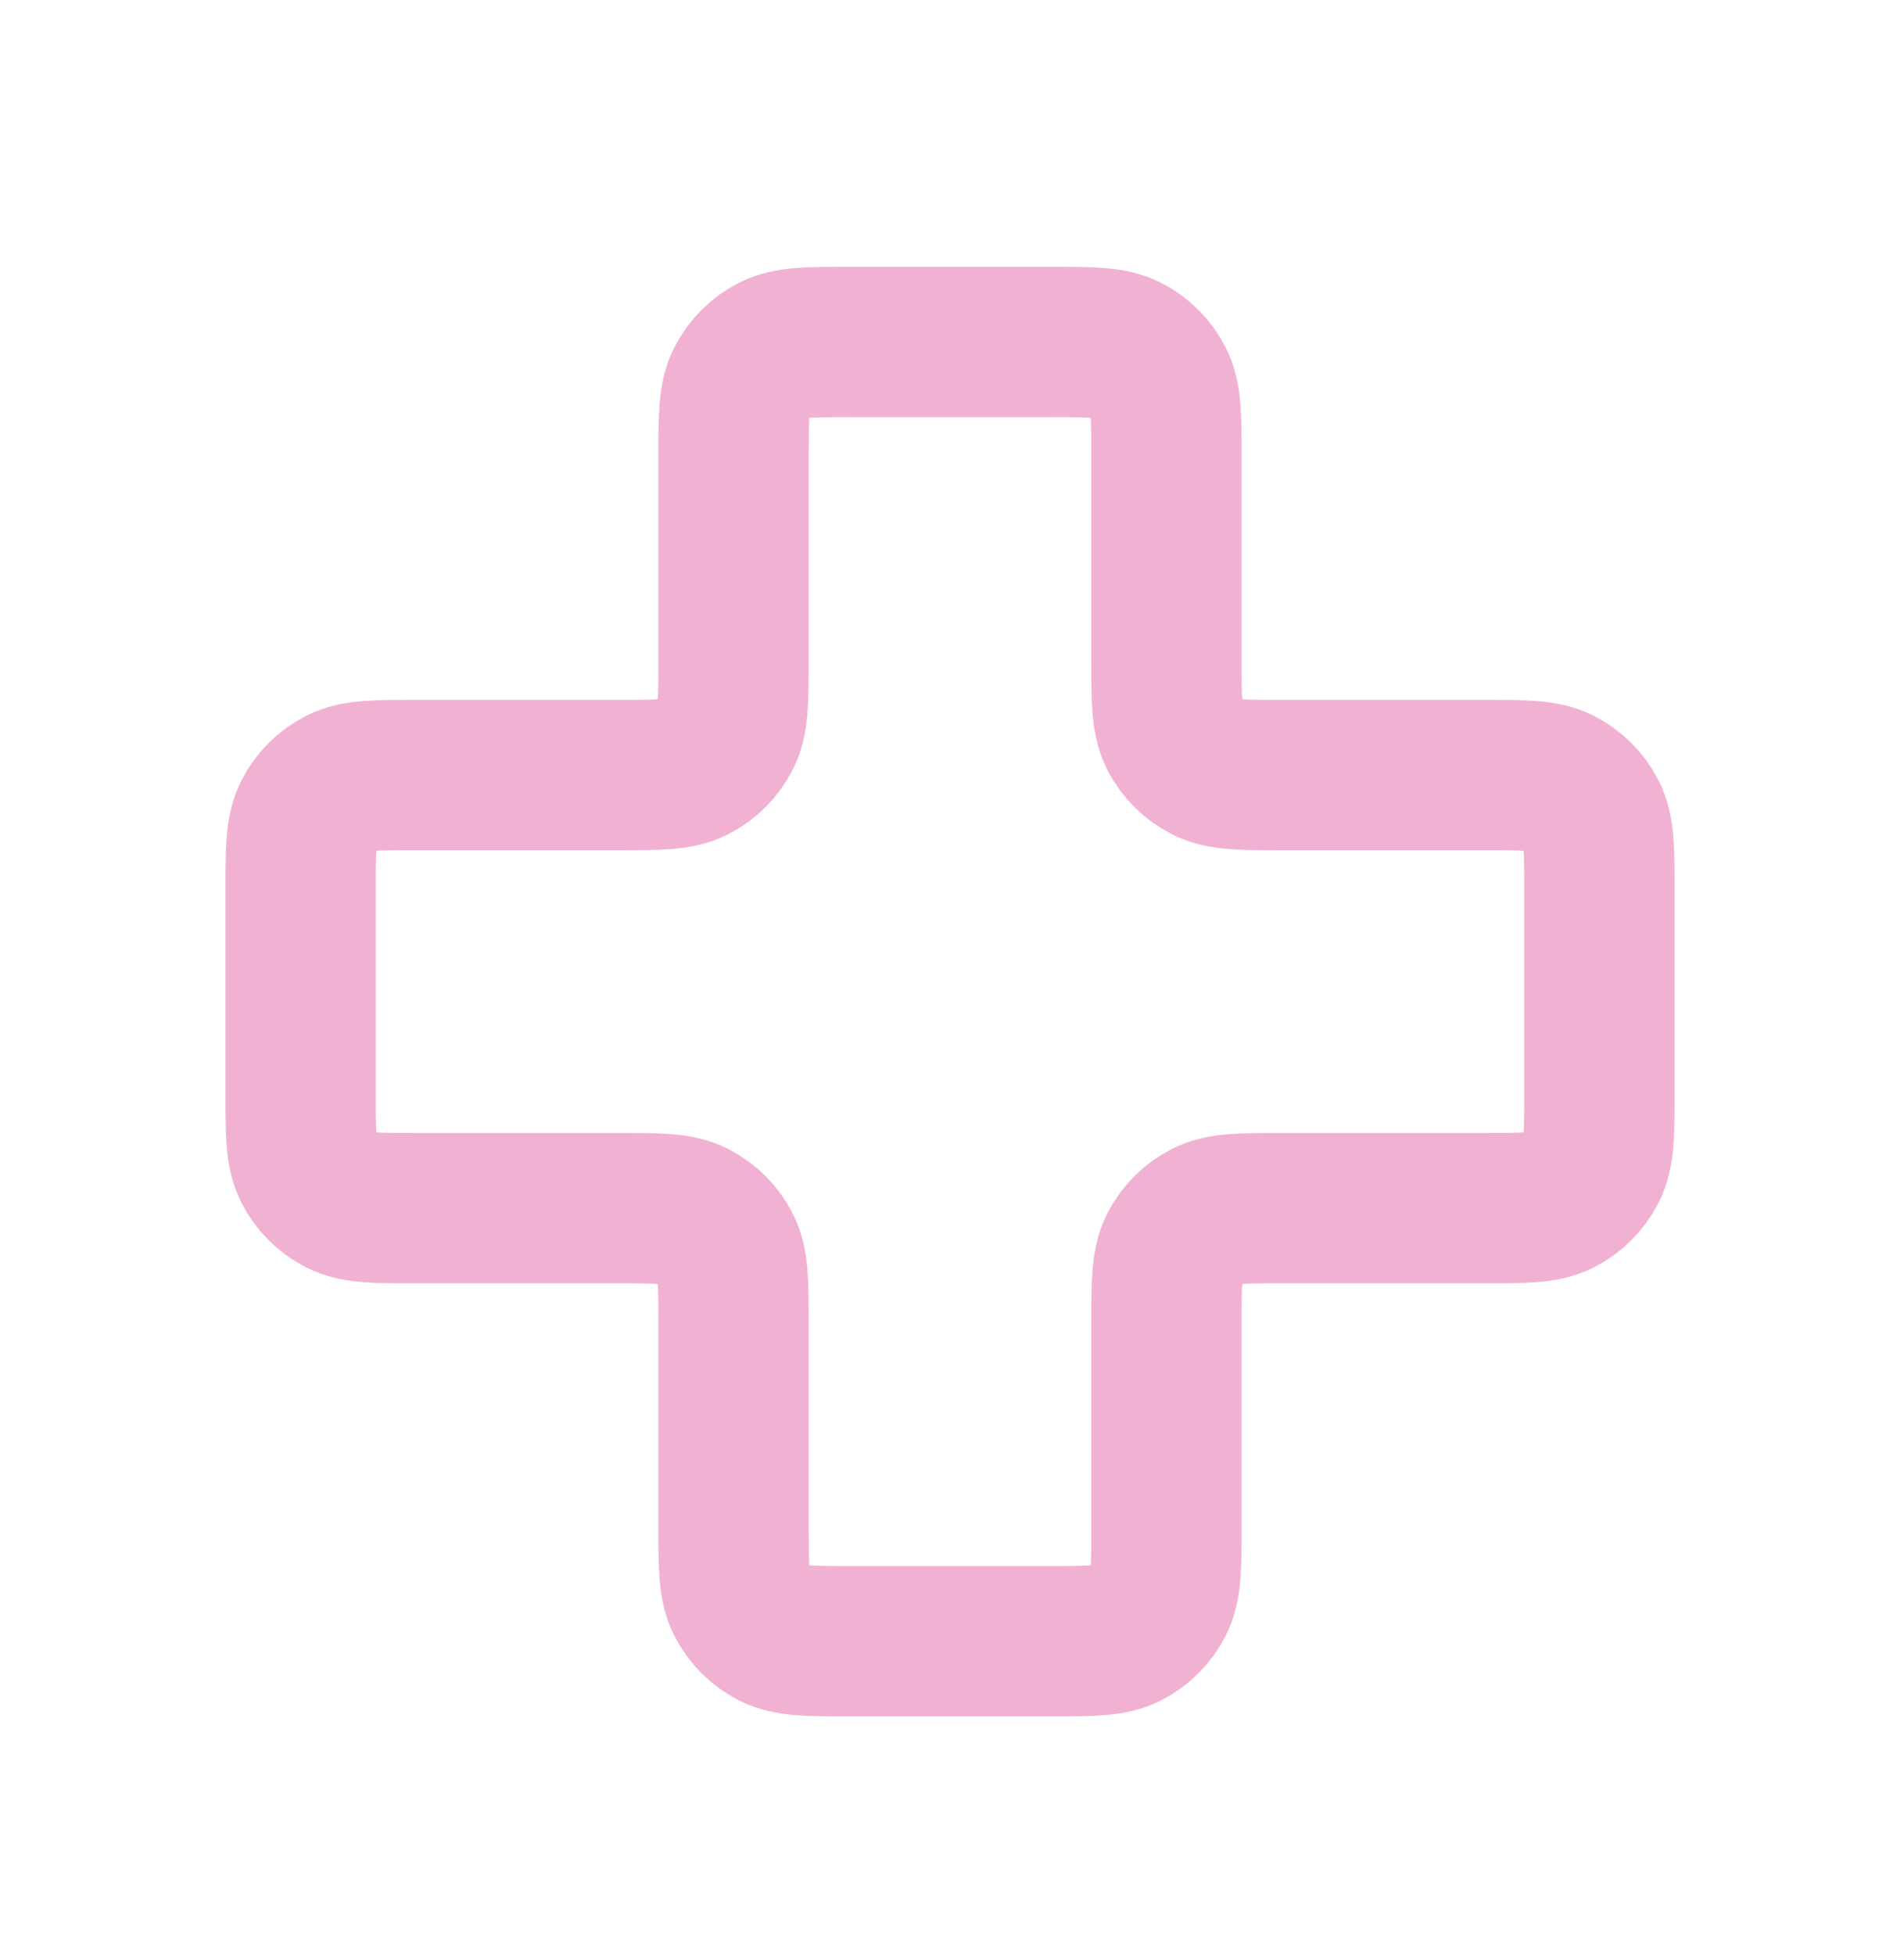 <svg width="38" height="39" viewBox="0 0 38 39" fill="none" xmlns="http://www.w3.org/2000/svg">
<path d="M23.28 9.127C23.28 8.32 23.28 7.917 23.123 7.609C22.985 7.338 22.765 7.118 22.494 6.98C22.186 6.823 21.783 6.823 20.976 6.823H16.944C16.138 6.823 15.735 6.823 15.426 6.98C15.155 7.118 14.935 7.338 14.797 7.609C14.64 7.917 14.64 8.32 14.64 9.127V13.159C14.64 13.965 14.64 14.369 14.483 14.677C14.345 14.948 14.125 15.168 13.854 15.306C13.546 15.463 13.143 15.463 12.336 15.463H8.304C7.498 15.463 7.094 15.463 6.786 15.62C6.515 15.758 6.295 15.978 6.157 16.249C6 16.557 6 16.96 6 17.767V21.799C6 22.606 6 23.009 6.157 23.317C6.295 23.588 6.515 23.808 6.786 23.946C7.094 24.103 7.498 24.103 8.304 24.103H12.336C13.143 24.103 13.546 24.103 13.854 24.26C14.125 24.398 14.345 24.618 14.483 24.889C14.64 25.197 14.64 25.601 14.64 26.407V30.439C14.64 31.246 14.64 31.649 14.797 31.957C14.935 32.228 15.155 32.448 15.426 32.586C15.735 32.743 16.138 32.743 16.944 32.743H20.976C21.783 32.743 22.186 32.743 22.494 32.586C22.765 32.448 22.985 32.228 23.123 31.957C23.28 31.649 23.28 31.246 23.28 30.439V26.407C23.28 25.601 23.28 25.197 23.437 24.889C23.575 24.618 23.796 24.398 24.067 24.26C24.375 24.103 24.778 24.103 25.584 24.103H29.616C30.423 24.103 30.826 24.103 31.134 23.946C31.405 23.808 31.625 23.588 31.764 23.317C31.921 23.009 31.921 22.606 31.921 21.799V17.767C31.921 16.96 31.921 16.557 31.764 16.249C31.625 15.978 31.405 15.758 31.134 15.62C30.826 15.463 30.423 15.463 29.616 15.463L25.584 15.463C24.778 15.463 24.375 15.463 24.067 15.306C23.796 15.168 23.575 14.948 23.437 14.677C23.28 14.369 23.28 13.965 23.28 13.159V9.127Z" stroke="#F1B1D3" stroke-width="3" stroke-linecap="round" stroke-linejoin="round"/>
</svg>
